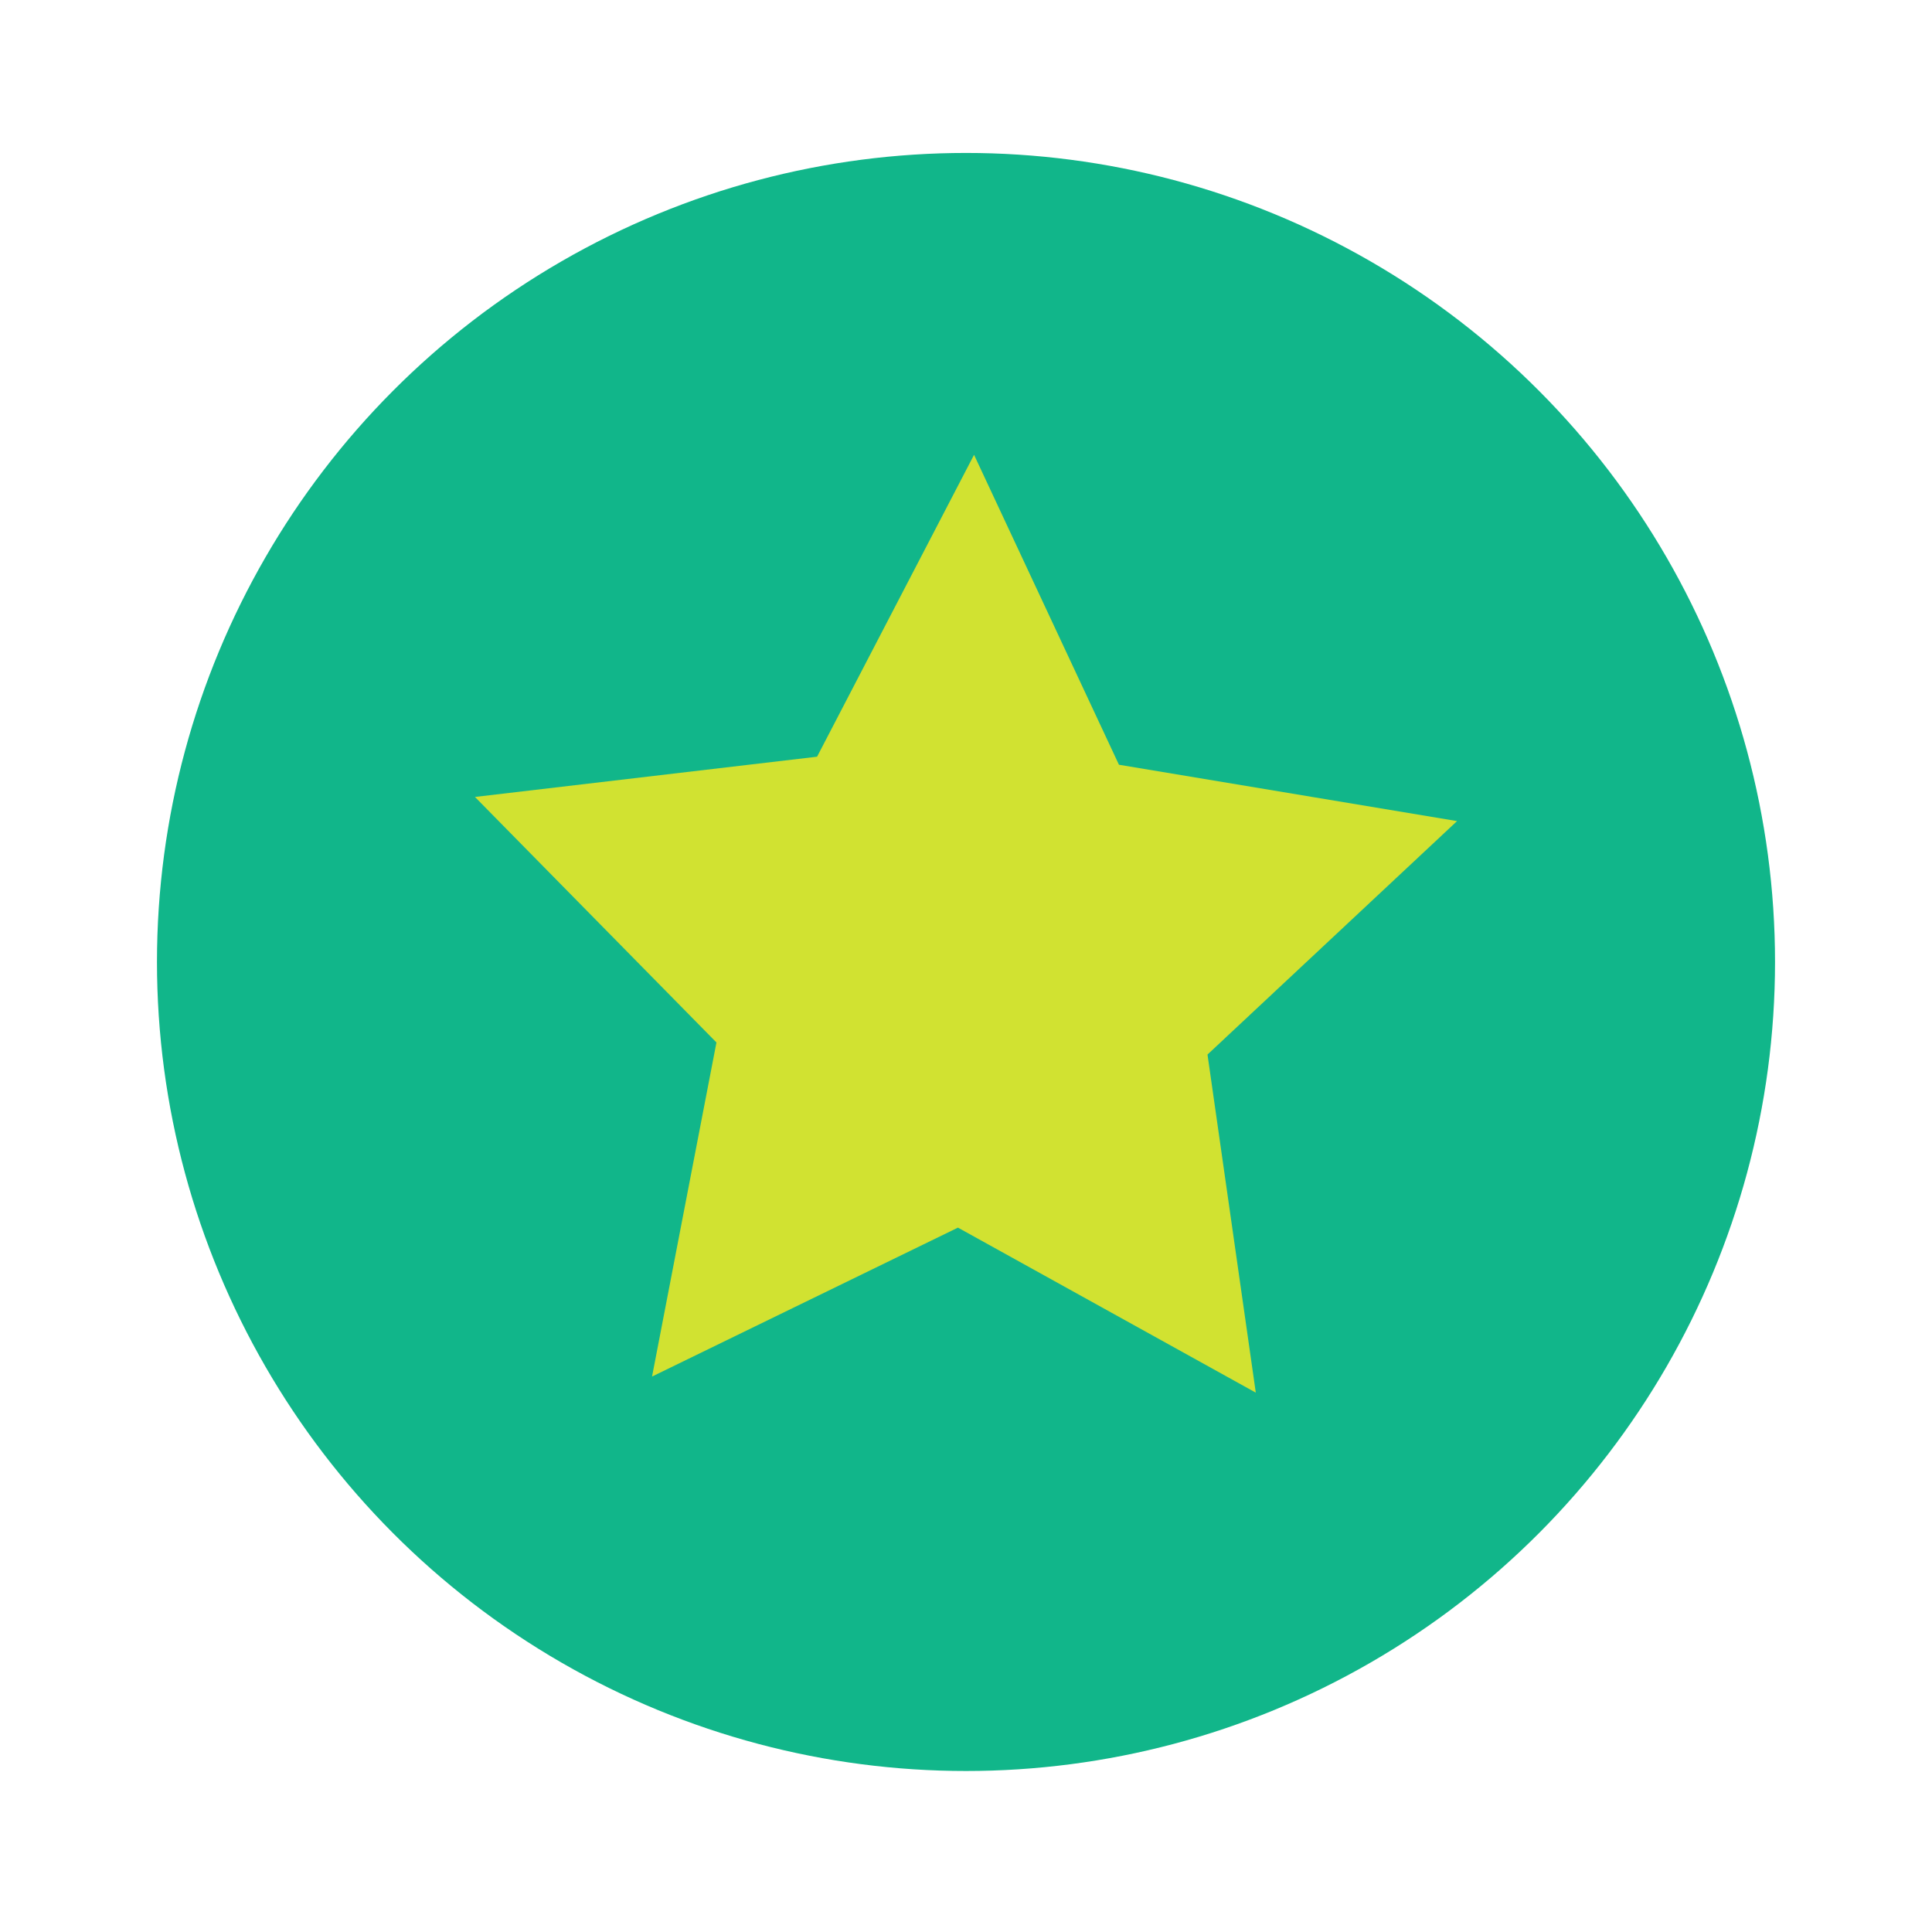 <?xml version="1.0" encoding="utf-8" ?>
<!DOCTYPE svg PUBLIC "-//W3C//DTD SVG 1.1//EN" "http://www.w3.org/Graphics/SVG/1.1/DTD/svg11.dtd">
<svg xmlns="http://www.w3.org/2000/svg" xmlns:xlink="http://www.w3.org/1999/xlink" version="1.1" id="Layer_1" x="0px" y="0px" viewBox="0 0 48 48" style="enable-background:new 0 0 48 48;" xml:space="preserve"><style type="text/css">.st0{fill:#11B68A;} .st1{fill:none;stroke:#11B68A;stroke-width:3;stroke-linecap:round;stroke-linejoin:round;stroke-miterlimit:10;} .st2{fill:#D1E231;} .st3{fill:none;stroke:#D1E231;stroke-width:3;stroke-linecap:round;stroke-linejoin:round;stroke-miterlimit:10;} .st4{fill:#2B2D83;} .st5{fill:#11B68A;stroke:#D1E231;stroke-width:3;stroke-linecap:round;stroke-linejoin:round;stroke-miterlimit:10;} .st6{fill:#FFFFFF;} .st7{fill:none;stroke:#D1E231;stroke-width:3;stroke-miterlimit:10;} .st8{fill:none;stroke:#D1E231;stroke-width:3;stroke-linecap:round;stroke-miterlimit:10;} .st9{fill:#D1E231;stroke:#D1E231;stroke-width:3;stroke-linecap:round;stroke-linejoin:round;stroke-miterlimit:10;} .st10{fill:#FF6347;} .st11{fill:none;stroke:#FF6347;stroke-width:0.5;stroke-miterlimit:10;} .st12{fill:none;stroke:#FF6347;stroke-width:0.25;stroke-miterlimit:10;} .st13{opacity:0.1;fill:#FF6347;} .st14{opacity:0.5;fill:none;stroke:#C4C4C4;stroke-width:0.5;stroke-miterlimit:10;} .st15{opacity:0.5;fill:none;stroke:#C4C4C4;stroke-width:0.2;stroke-miterlimit:10;} .st16{opacity:0.5;} .st17{fill:#C4C4C4;} .st18{fill:none;stroke:#C4C4C4;stroke-width:0.2;stroke-miterlimit:10;} .st19{opacity:0.51;fill:none;stroke:#C4C4C4;stroke-width:0.2;stroke-miterlimit:10;} .st20{opacity:0.1;} .st21{fill:#9B9B9B;} .st22{fill:#DBDBDB;} .st23{fill:none;stroke:#9B9B9B;stroke-width:3;stroke-miterlimit:10;} .st24{opacity:0.5;fill:#FF6347;} .st25{clip-path:url('#SVGID_00000052106616800024836260000006562272321391844787_');fill:#D1E231;stroke:#11B68A;stroke-width:3;stroke-linejoin:round;stroke-miterlimit:10;} .st26{fill:none;stroke:#11B68A;stroke-width:3;stroke-miterlimit:10;} .st27{fill:#D1E231;stroke:#11B68A;stroke-width:3;stroke-linecap:round;stroke-linejoin:round;stroke-miterlimit:10;} .st28{clip-path:url('#SVGID_00000142855730279430353740000014469829607310585532_');fill:none;stroke:#D1E231;stroke-width:3;stroke-linecap:round;stroke-linejoin:round;stroke-miterlimit:10;} .st29{fill:none;} .st30{clip-path:url('#SVGID_00000054230688784926719470000006582819852548026497_');fill:#D1E231;} .st31{clip-path:url('#SVGID_00000036956791931201502480000006320778355559576998_');fill:#D1E231;} .st32{fill:none;stroke:#D1E231;stroke-width:3;stroke-linecap:square;stroke-miterlimit:10;} .st33{clip-path:url('#SVGID_00000138573894926970509960000014578489538640312732_');fill:#D1E231;} .st34{clip-path:url('#SVGID_00000159448527760629927290000010932202108054129545_');fill:none;stroke:#D1E231;stroke-width:3;stroke-linecap:round;stroke-linejoin:round;stroke-miterlimit:10;} .st35{clip-path:url('#SVGID_00000042719603373602236150000005812282764513788034_');fill:none;stroke:#D1E231;stroke-width:3;stroke-miterlimit:10;} .st36{clip-path:url('#SVGID_00000049184831564479544190000008374232315203757447_');fill:none;stroke:#D1E231;stroke-width:3;stroke-miterlimit:10;} .st37{clip-path:url('#SVGID_00000057132778408538941270000005862120211750053504_');fill:none;stroke:#D1E231;stroke-width:3;stroke-miterlimit:10;} .st38{clip-path:url('#SVGID_00000137828611794215950510000005348337659140915127_');fill:none;stroke:#D1E231;stroke-width:3;stroke-miterlimit:10;} .st39{clip-path:url('#SVGID_00000161625559510904799810000011938153301354000011_');fill:none;stroke:#D1E231;stroke-width:3;stroke-miterlimit:10;} .st40{clip-path:url('#SVGID_00000065067661542070352310000009782082883869407143_');fill:none;stroke:#D1E231;stroke-width:3;stroke-miterlimit:10;} .st41{clip-path:url('#SVGID_00000072960611905455656610000009698665556847731113_');} .st42{clip-path:url('#SVGID_00000157268887748894171320000001132079805737016479_');fill:#284199;} .st43{clip-path:url('#SVGID_00000122684323226278832970000008968274855457624976_');fill:none;stroke:#D1E231;stroke-width:3;stroke-linecap:round;stroke-miterlimit:10;} .st44{fill:none;stroke:#11B68A;stroke-width:3;stroke-linecap:round;stroke-miterlimit:10;} .st45{clip-path:url('#SVGID_00000029019543665253614030000000504102703373167014_');fill:none;stroke:#D1E231;stroke-width:3;stroke-linecap:round;stroke-linejoin:round;stroke-miterlimit:10;} .st46{fill:none;stroke:#D1E231;stroke-width:2.5;stroke-miterlimit:10;} .st47{fill:none;stroke:#D1E231;stroke-width:4.496;stroke-miterlimit:10;} .st48{fill-rule:evenodd;clip-rule:evenodd;fill:#11B68A;} .st49{fill-rule:evenodd;clip-rule:evenodd;fill:#D1E231;} .st50{clip-path:url('#SVGID_00000145022757015627446150000003550387931802508180_');fill:#D1E231;} .st51{clip-path:url('#SVGID_00000001664715917370778360000002656663264588425638_');fill:#D1E231;} .st52{clip-path:url('#SVGID_00000137089706109837167840000010966326730401991860_');fill:#11B68A;} .st53{clip-path:url('#SVGID_00000114062274010559915930000005299411798728321921_');fill:none;stroke:#D1E231;stroke-width:3;stroke-miterlimit:10;} .st54{clip-path:url('#SVGID_00000060708796024457699580000008136877000152882833_');fill:#D1E231;} .st55{fill:#FDC36C;} .st56{fill:#2D2E83;} .st57{fill:#DD65AE;} .st58{fill:#00A3E0;} .st59{fill:#A9DAF8;} .st60{fill:#00BB8C;} .st61{fill:none;stroke:#D1E231;stroke-width:3;stroke-linecap:square;stroke-linejoin:round;stroke-miterlimit:10;} .st62{clip-path:url('#SVGID_00000028309421072841452580000009279382767421144726_');fill:none;stroke:#D1E231;stroke-width:3;stroke-miterlimit:10;} .st63{fill:none;stroke:#11B68A;stroke-width:3;stroke-linecap:square;stroke-miterlimit:10;} .st64{fill:none;stroke:#D1E231;stroke-width:2;stroke-miterlimit:10;} .st65{fill:none;stroke:#11B68A;stroke-width:2;stroke-linecap:round;stroke-linejoin:round;stroke-miterlimit:10;} .st66{opacity:0.3;fill:#FFFFFF;} .st67{opacity:0.3;} .st68{opacity:0.5;fill:none;stroke:#FFFFFF;stroke-width:3;stroke-linecap:round;stroke-linejoin:round;stroke-miterlimit:10;} .st69{opacity:0.3;fill:none;stroke:#FFFFFF;stroke-width:3;stroke-linecap:round;stroke-linejoin:round;stroke-miterlimit:10;} .st70{fill:none;stroke:#FFFFFF;stroke-width:3;stroke-linecap:round;stroke-linejoin:round;stroke-miterlimit:10;} .st71{clip-path:url('#SVGID_00000166671202499775212130000016341833597732304004_');fill:none;stroke:#11B68A;stroke-width:3;stroke-linecap:round;stroke-linejoin:round;stroke-miterlimit:10;} .st72{fill:#6B6CA8;} .st73{fill:none;stroke:#6B6CA8;stroke-width:3;stroke-linecap:round;stroke-linejoin:round;stroke-miterlimit:10;} .st74{clip-path:url('#SVGID_00000121990521593867111050000004578426027667107724_');fill:none;stroke:#D1E231;stroke-width:3;stroke-linecap:round;stroke-linejoin:round;stroke-miterlimit:10;} .st75{fill:#D1E231;stroke:#D1E231;stroke-width:4.496;stroke-miterlimit:10;} .st76{clip-path:url('#SVGID_00000039127896545758621230000014249237078397999268_');fill:none;stroke:#D1E231;stroke-width:3;stroke-linecap:round;stroke-linejoin:round;stroke-miterlimit:10;} .st77{fill:#F2F2F2;} .st78{fill:#D1E231;stroke:#D1E231;stroke-width:2.835;stroke-miterlimit:10;} .st79{fill:#D1E231;stroke:#FFFFFF;stroke-width:0.709;stroke-miterlimit:10;} .st80{fill:none;stroke:#D1E231;stroke-width:3;stroke-linejoin:round;stroke-miterlimit:10;} .st81{clip-path:url('#SVGID_00000016061625691006945380000006370984496766921112_');} .st82{clip-path:url('#SVGID_00000052811586416097280820000001439304580627900576_');fill:none;stroke:#11B68A;stroke-width:3;stroke-linecap:round;stroke-linejoin:round;stroke-miterlimit:10;}</style><circle class="st0" cx="24" cy="23.9" r="20.1"/><polygon class="st2" points="27.8,19 36.2,20.4 30,26.2 31.2,34.6 23.8,30.5 16.2,34.2 17.8,25.9 11.8,19.8 20.3,18.8 24.2,11.3"/></svg>